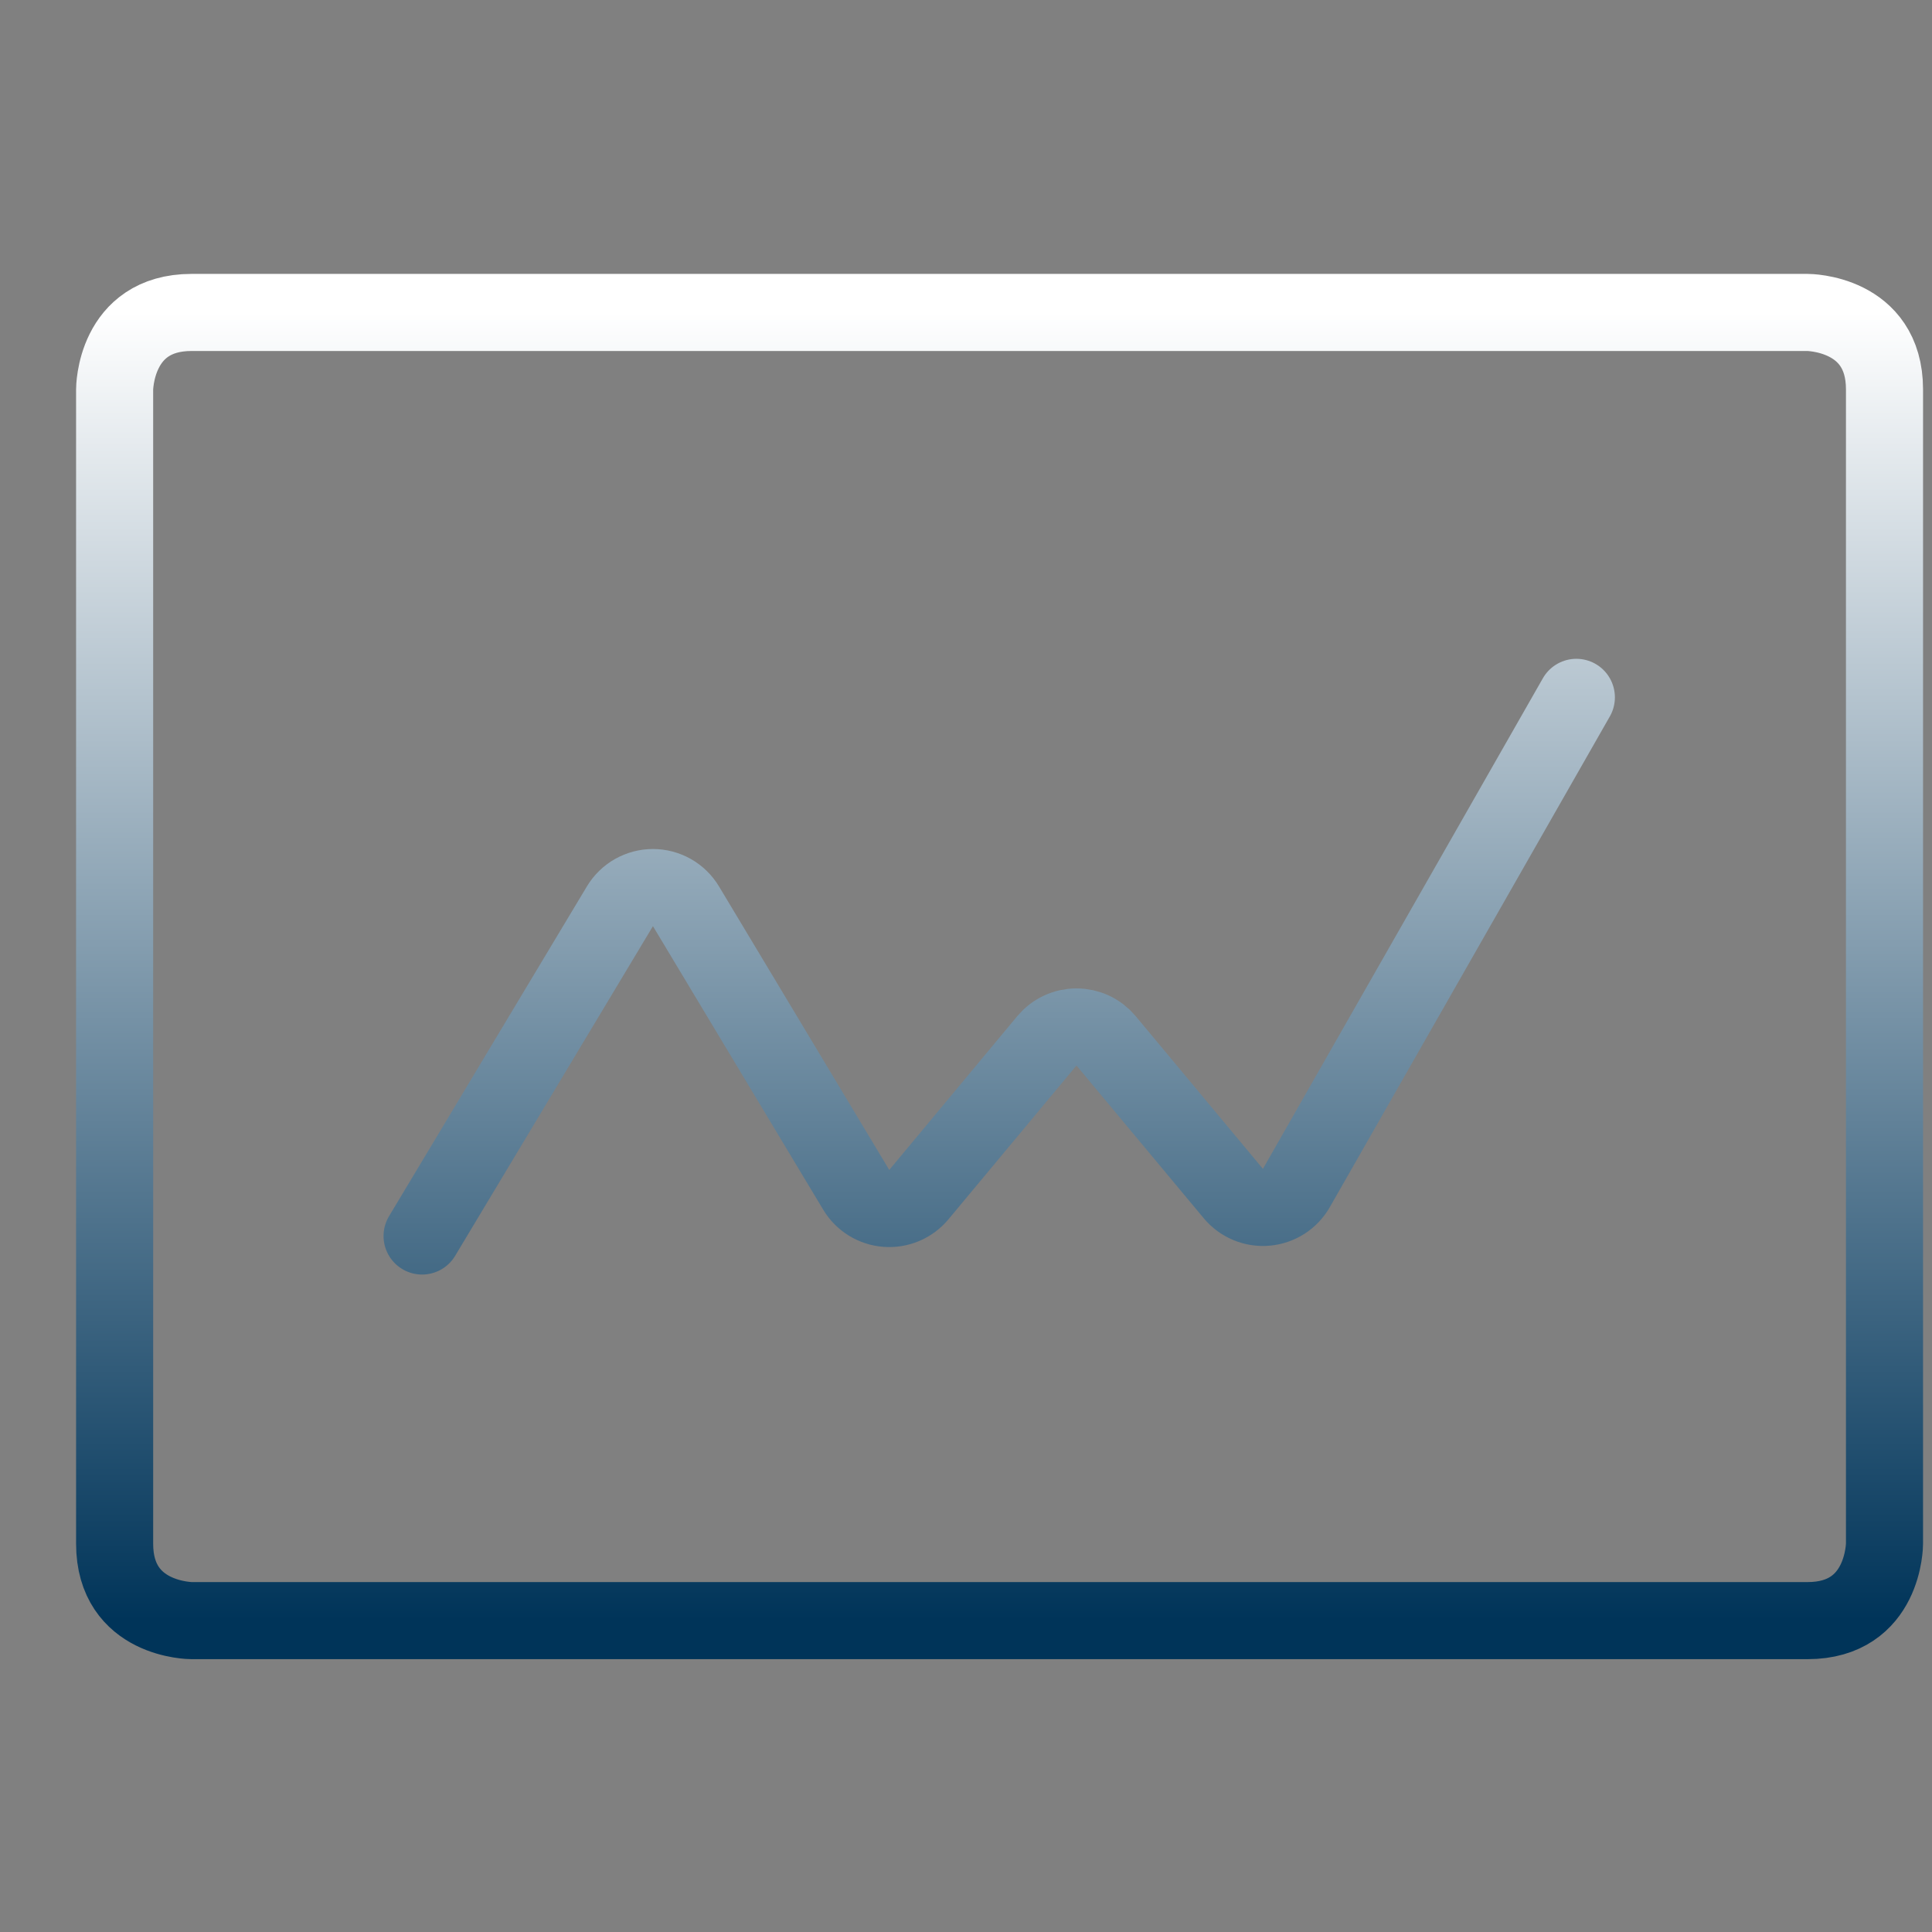<svg width="597" height="597" viewBox="0 0 597 597" fill="none" xmlns="http://www.w3.org/2000/svg">
<rect x="0" y="0" width="597" height="597" fill="#808080" stroke="none"/>
<path d="M130.428 381.933L191.562 280.043C192.618 278.28 194.112 276.82 195.9 275.807C197.688 274.794 199.708 274.261 201.763 274.261C203.818 274.261 205.838 274.794 207.626 275.807C209.414 276.82 210.908 278.28 211.964 280.043L264.585 367.666C265.561 369.295 266.913 370.666 268.527 371.664C270.142 372.663 271.972 373.261 273.864 373.408C275.757 373.554 277.657 373.246 279.406 372.507C281.155 371.769 282.702 370.623 283.917 369.164L323.508 321.608C324.624 320.27 326.02 319.193 327.598 318.455C329.176 317.716 330.897 317.333 332.639 317.333C334.381 317.333 336.102 317.716 337.68 318.455C339.258 319.193 340.654 320.27 341.77 321.608L381.123 368.832C382.352 370.305 383.919 371.459 385.69 372.195C387.462 372.932 389.385 373.228 391.296 373.06C393.207 372.892 395.049 372.264 396.665 371.229C398.28 370.195 399.621 368.785 400.574 367.12L487.103 215.485M59.198 96.548H558.544C558.544 96.548 582.323 96.548 582.323 120.327V477.002C582.323 477.002 582.323 500.781 558.544 500.781H59.198C59.198 500.781 35.42 500.781 35.42 477.002V120.327C35.42 120.327 35.42 96.548 59.198 96.548Z" stroke="url(#paint0_linear_19320_348147)" stroke-width="23.82" stroke-linecap="round" stroke-linejoin="round"/>
<defs>
<linearGradient id="paint0_linear_19320_348147" x1="308.871" y1="96.548" x2="308.871" y2="500.781" gradientUnits="userSpaceOnUse">
<stop stop-color="white"/>
<stop offset="1" stop-color="#003459"/>
</linearGradient>
</defs>
</svg>
